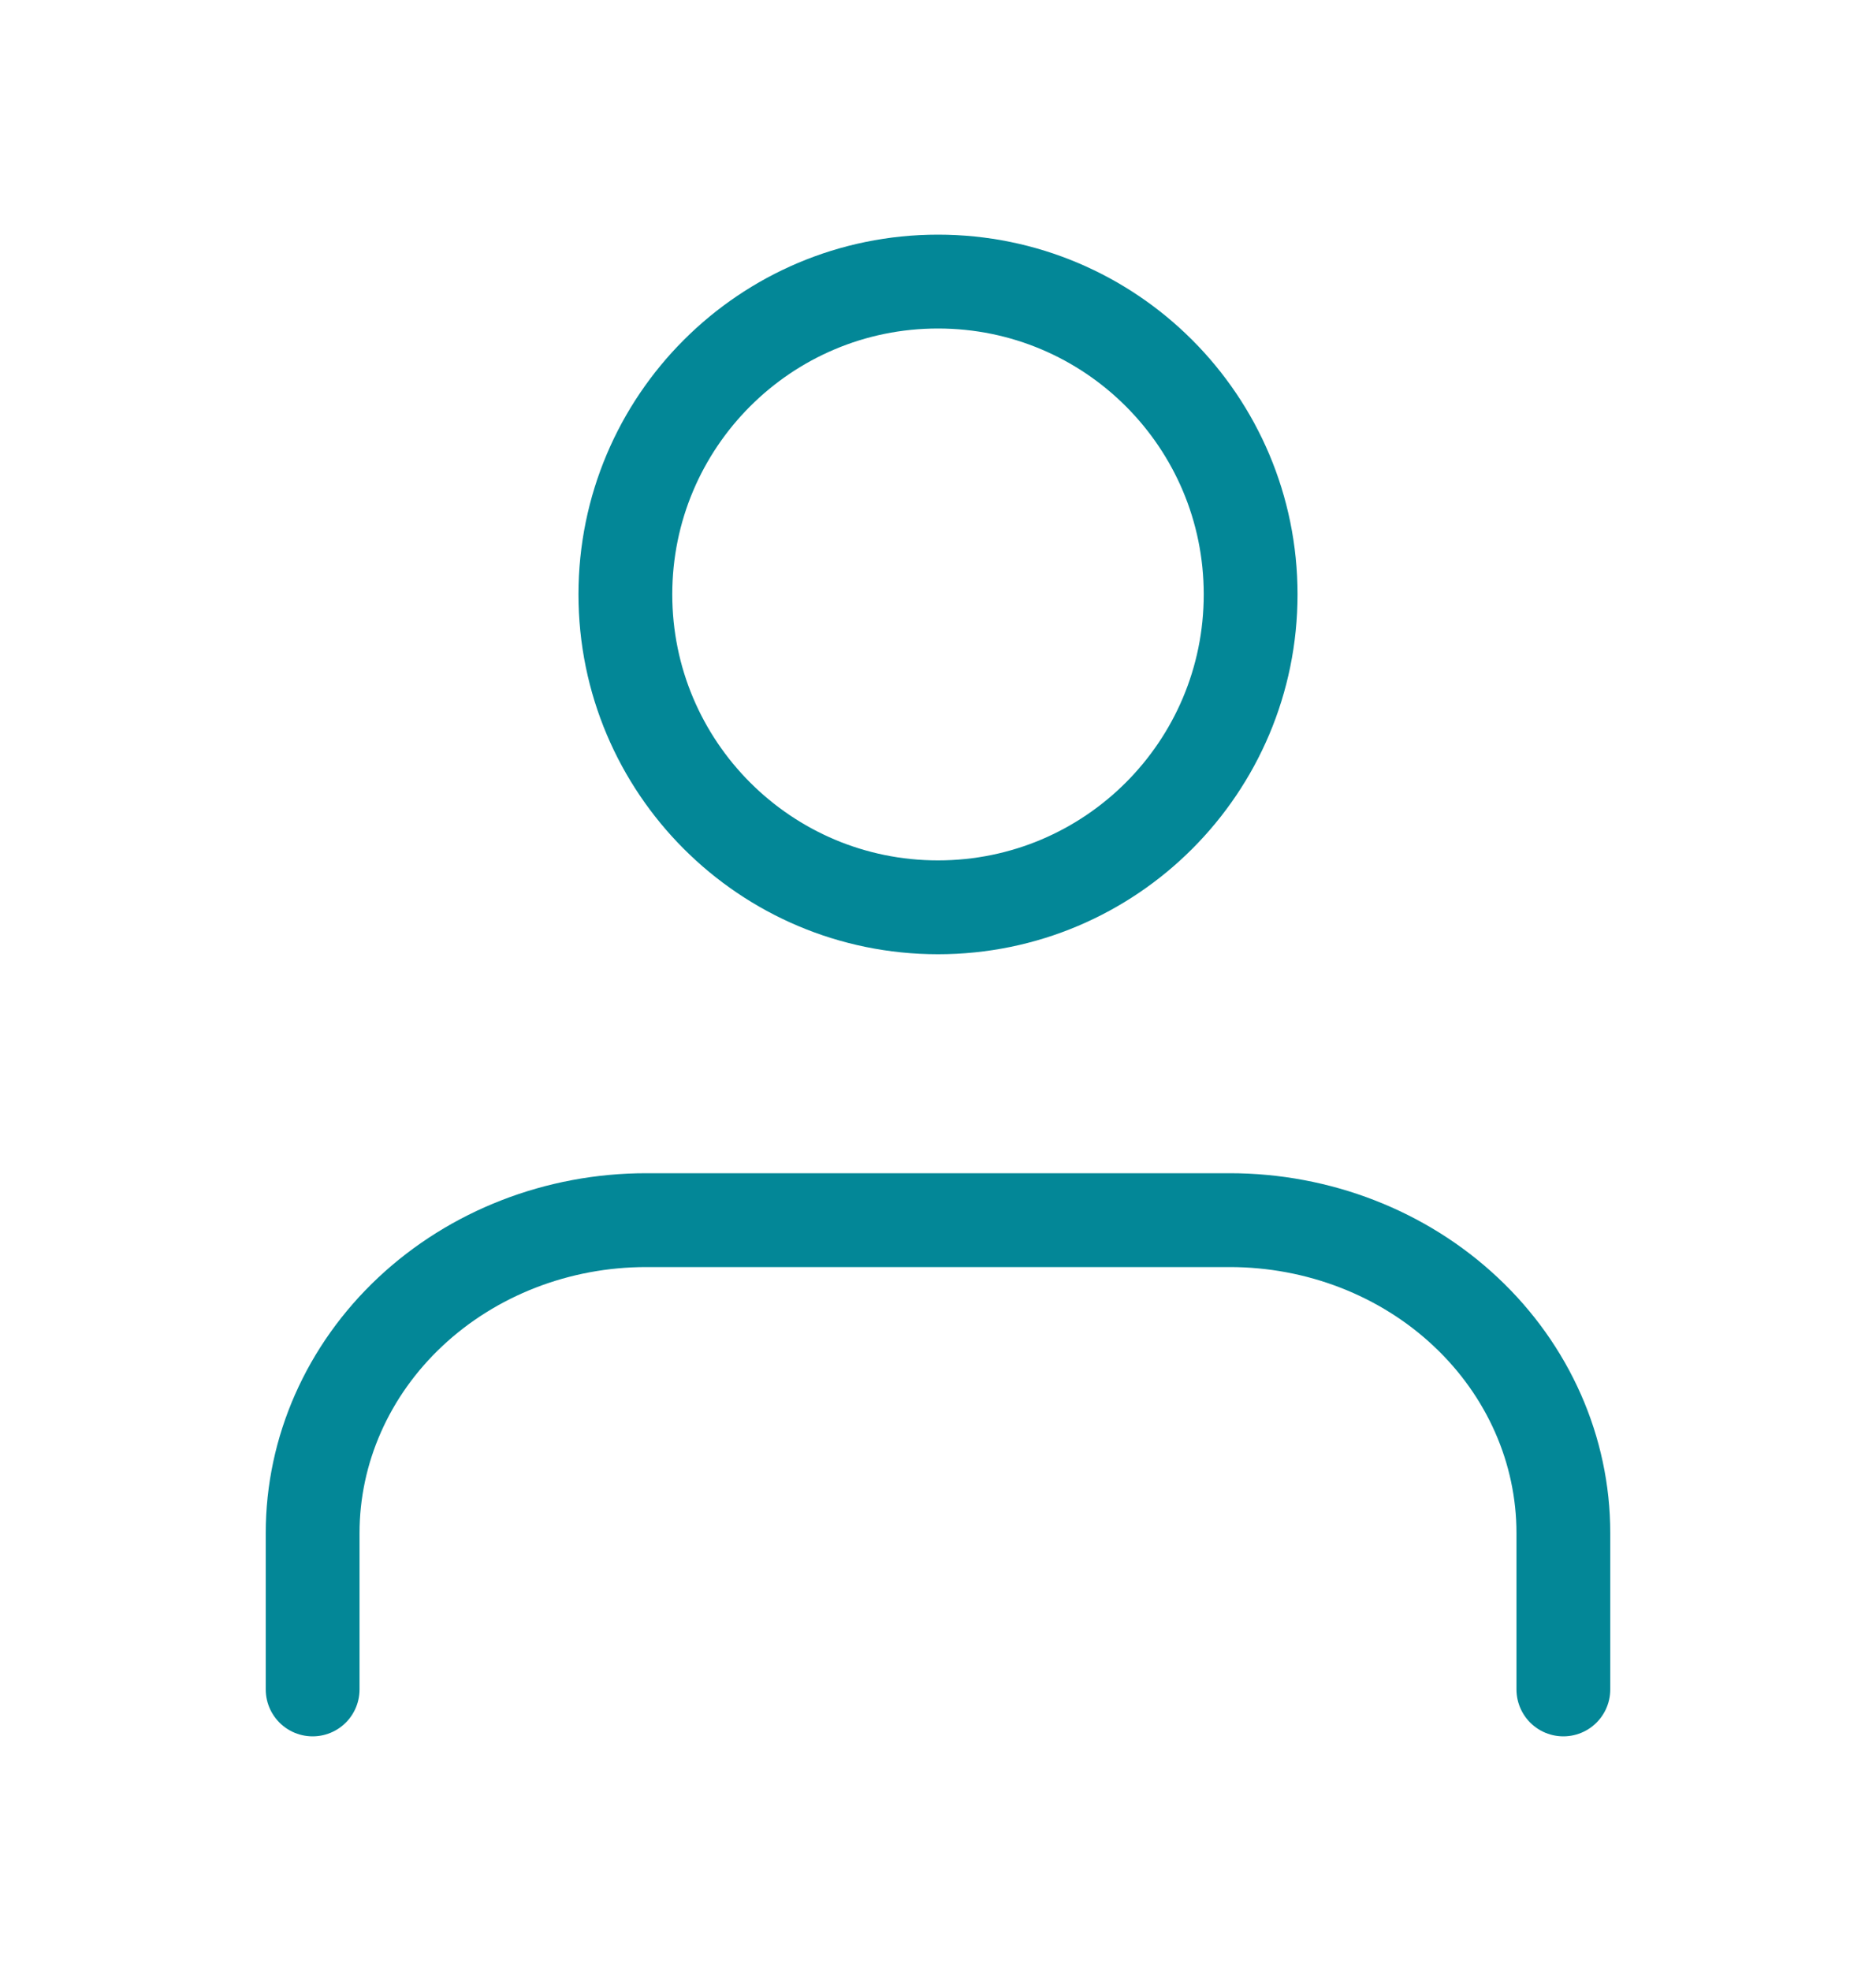 <?xml version="1.0" encoding="UTF-8"?> <svg xmlns="http://www.w3.org/2000/svg" width="20" height="21" viewBox="0 0 20 21" fill="none"><path d="M16.667 18V16.333C16.667 15.449 16.292 14.601 15.625 13.976C14.959 13.351 14.054 13 13.111 13H6.889C5.946 13 5.042 13.351 4.375 13.976C3.708 14.601 3.333 15.449 3.333 16.333V18" stroke="#038797" stroke-linecap="round" stroke-linejoin="round"></path><path d="M10 9.667C11.841 9.667 13.333 8.174 13.333 6.333C13.333 4.492 11.841 3 10 3C8.159 3 6.667 4.492 6.667 6.333C6.667 8.174 8.159 9.667 10 9.667Z" stroke="#038797" stroke-linecap="round" stroke-linejoin="round"></path></svg> 
